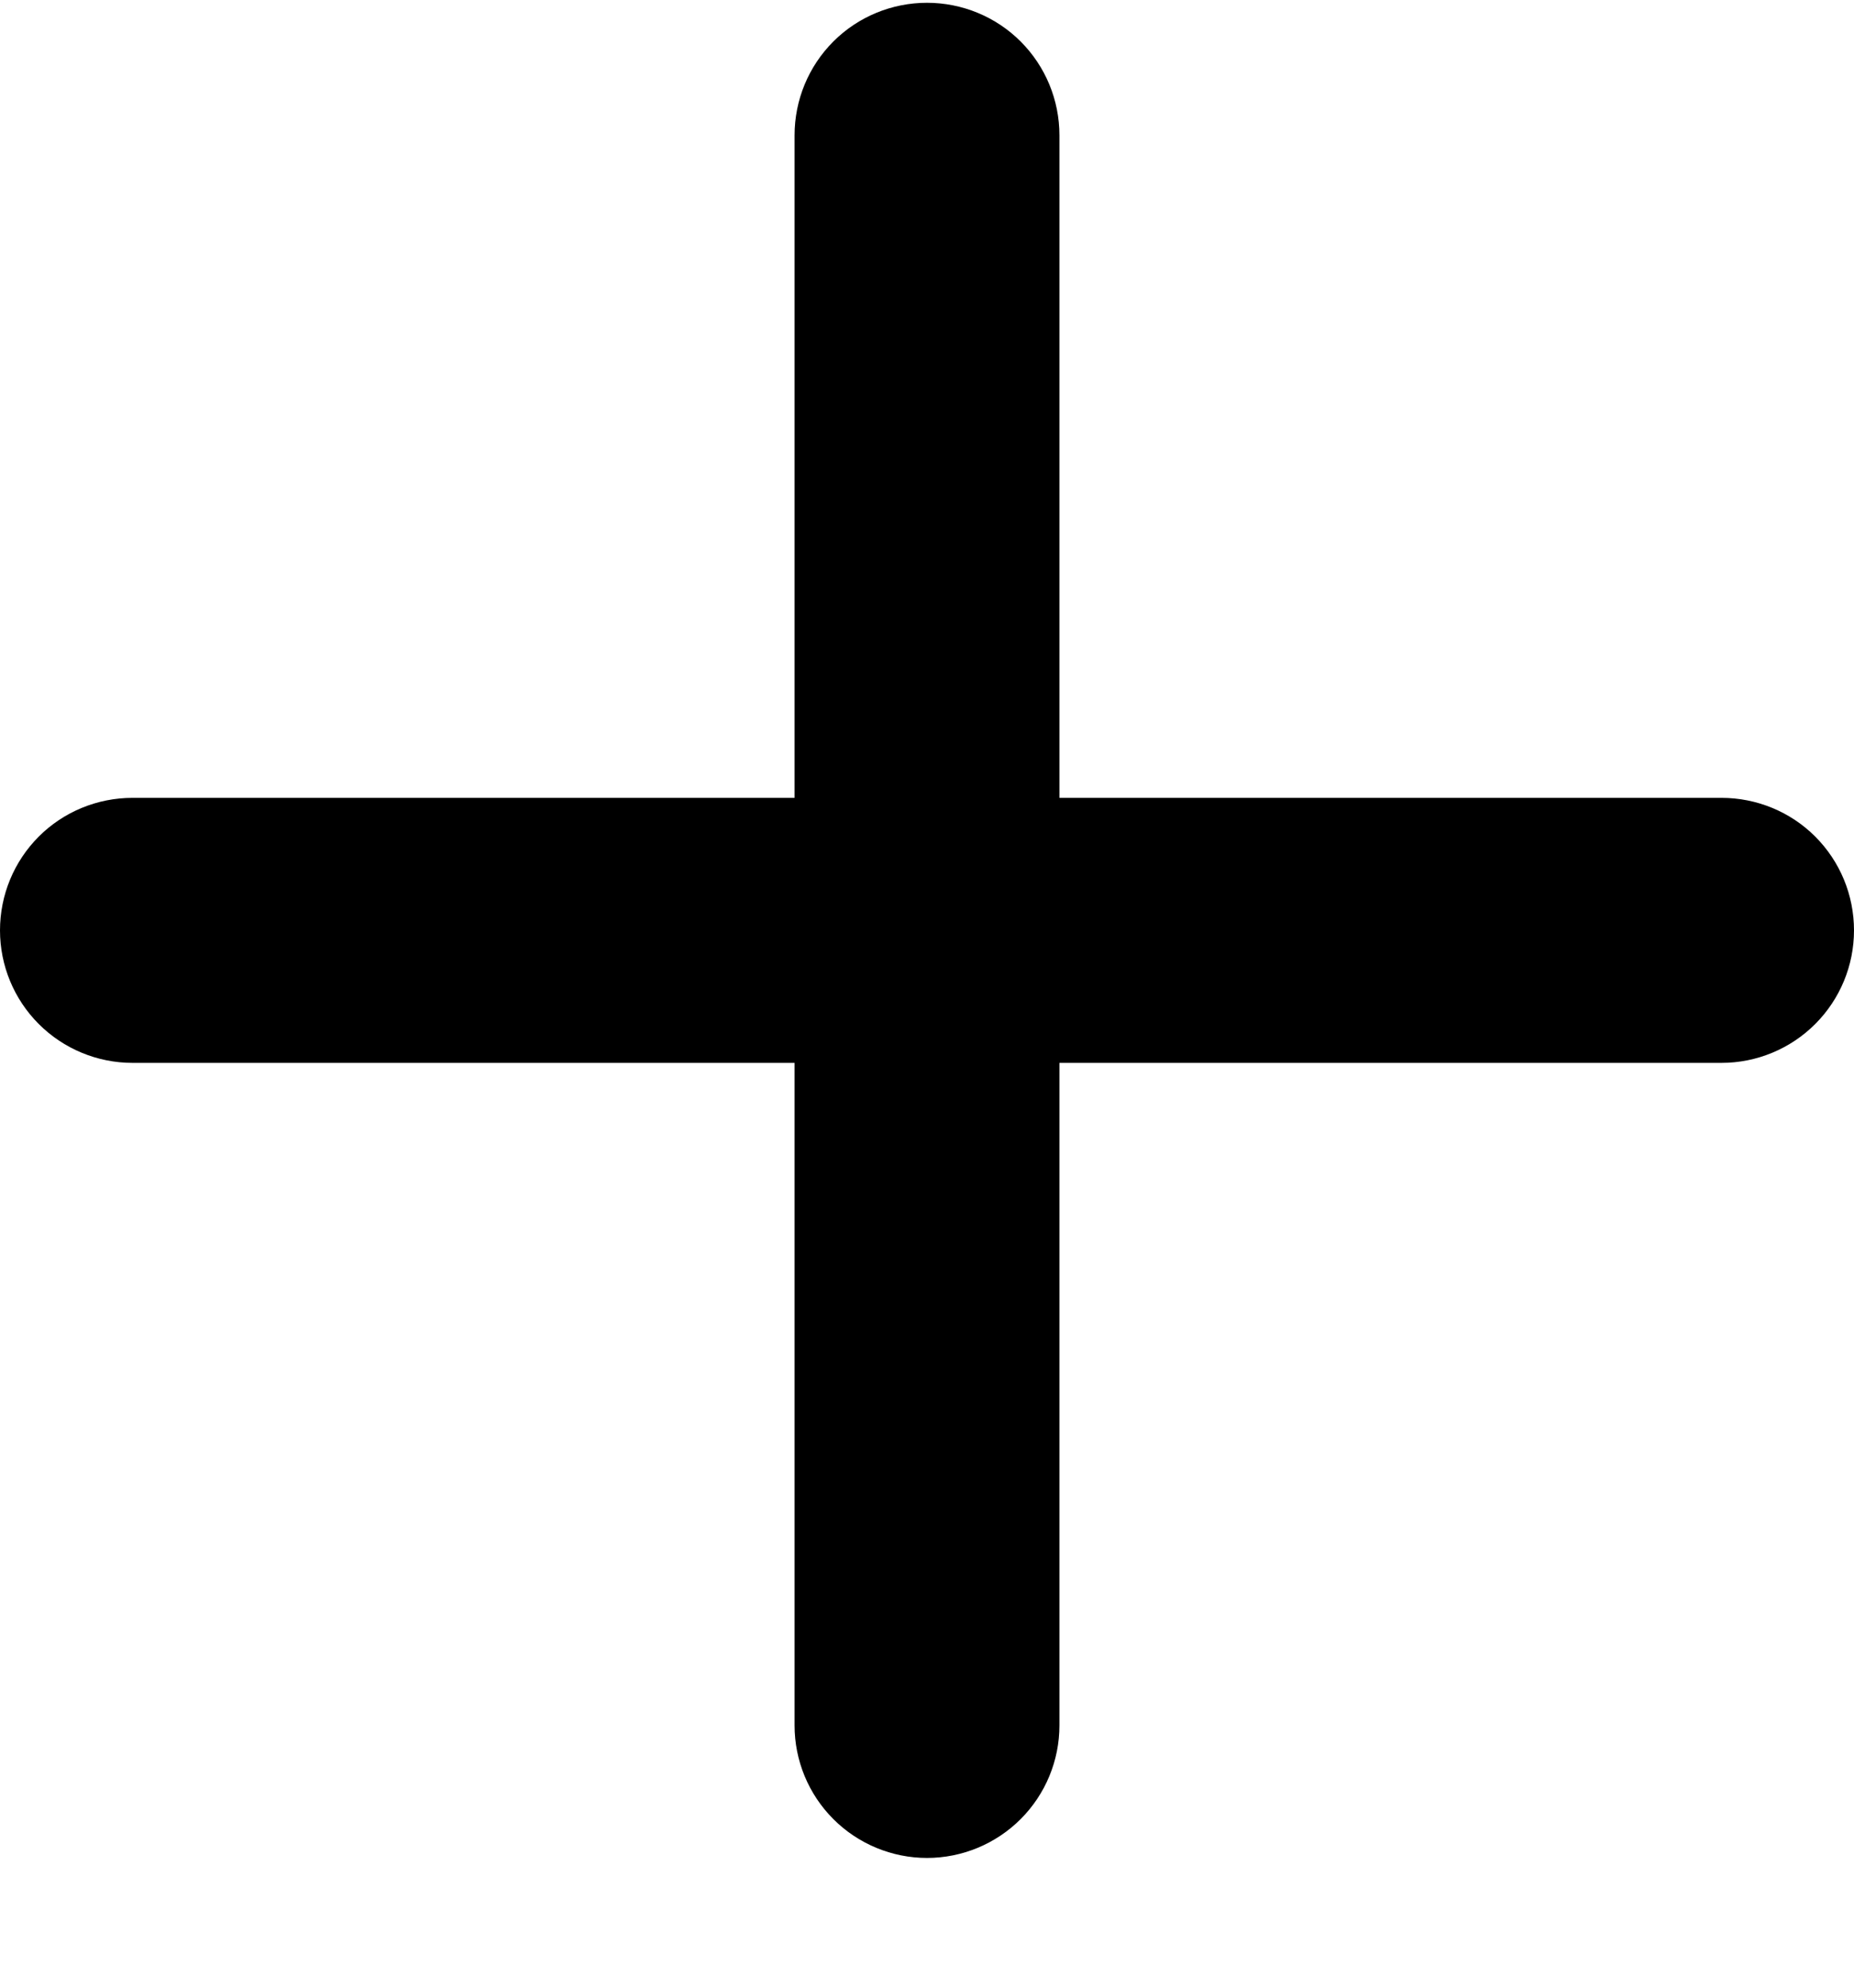 <svg width="14" height="15" viewBox="0 0 14 15" fill="none" xmlns="http://www.w3.org/2000/svg">
<path d="M13 8.021H8V13.021C8 13.286 7.895 13.54 7.707 13.728C7.52 13.915 7.265 14.021 7 14.021C6.735 14.021 6.48 13.915 6.293 13.728C6.105 13.54 6 13.286 6 13.021V8.021H1C0.735 8.021 0.48 7.915 0.293 7.728C0.105 7.54 0 7.286 0 7.021C0 6.755 0.105 6.501 0.293 6.313C0.48 6.126 0.735 6.021 1 6.021H6V1.021C6 0.755 6.105 0.501 6.293 0.313C6.48 0.126 6.735 0.021 7 0.021C7.265 0.021 7.52 0.126 7.707 0.313C7.895 0.501 8 0.755 8 1.021V6.021H13C13.265 6.021 13.52 6.126 13.707 6.313C13.895 6.501 14 6.755 14 7.021C14 7.286 13.895 7.54 13.707 7.728C13.52 7.915 13.265 8.021 13 8.021Z" fill="black"/>
</svg>

